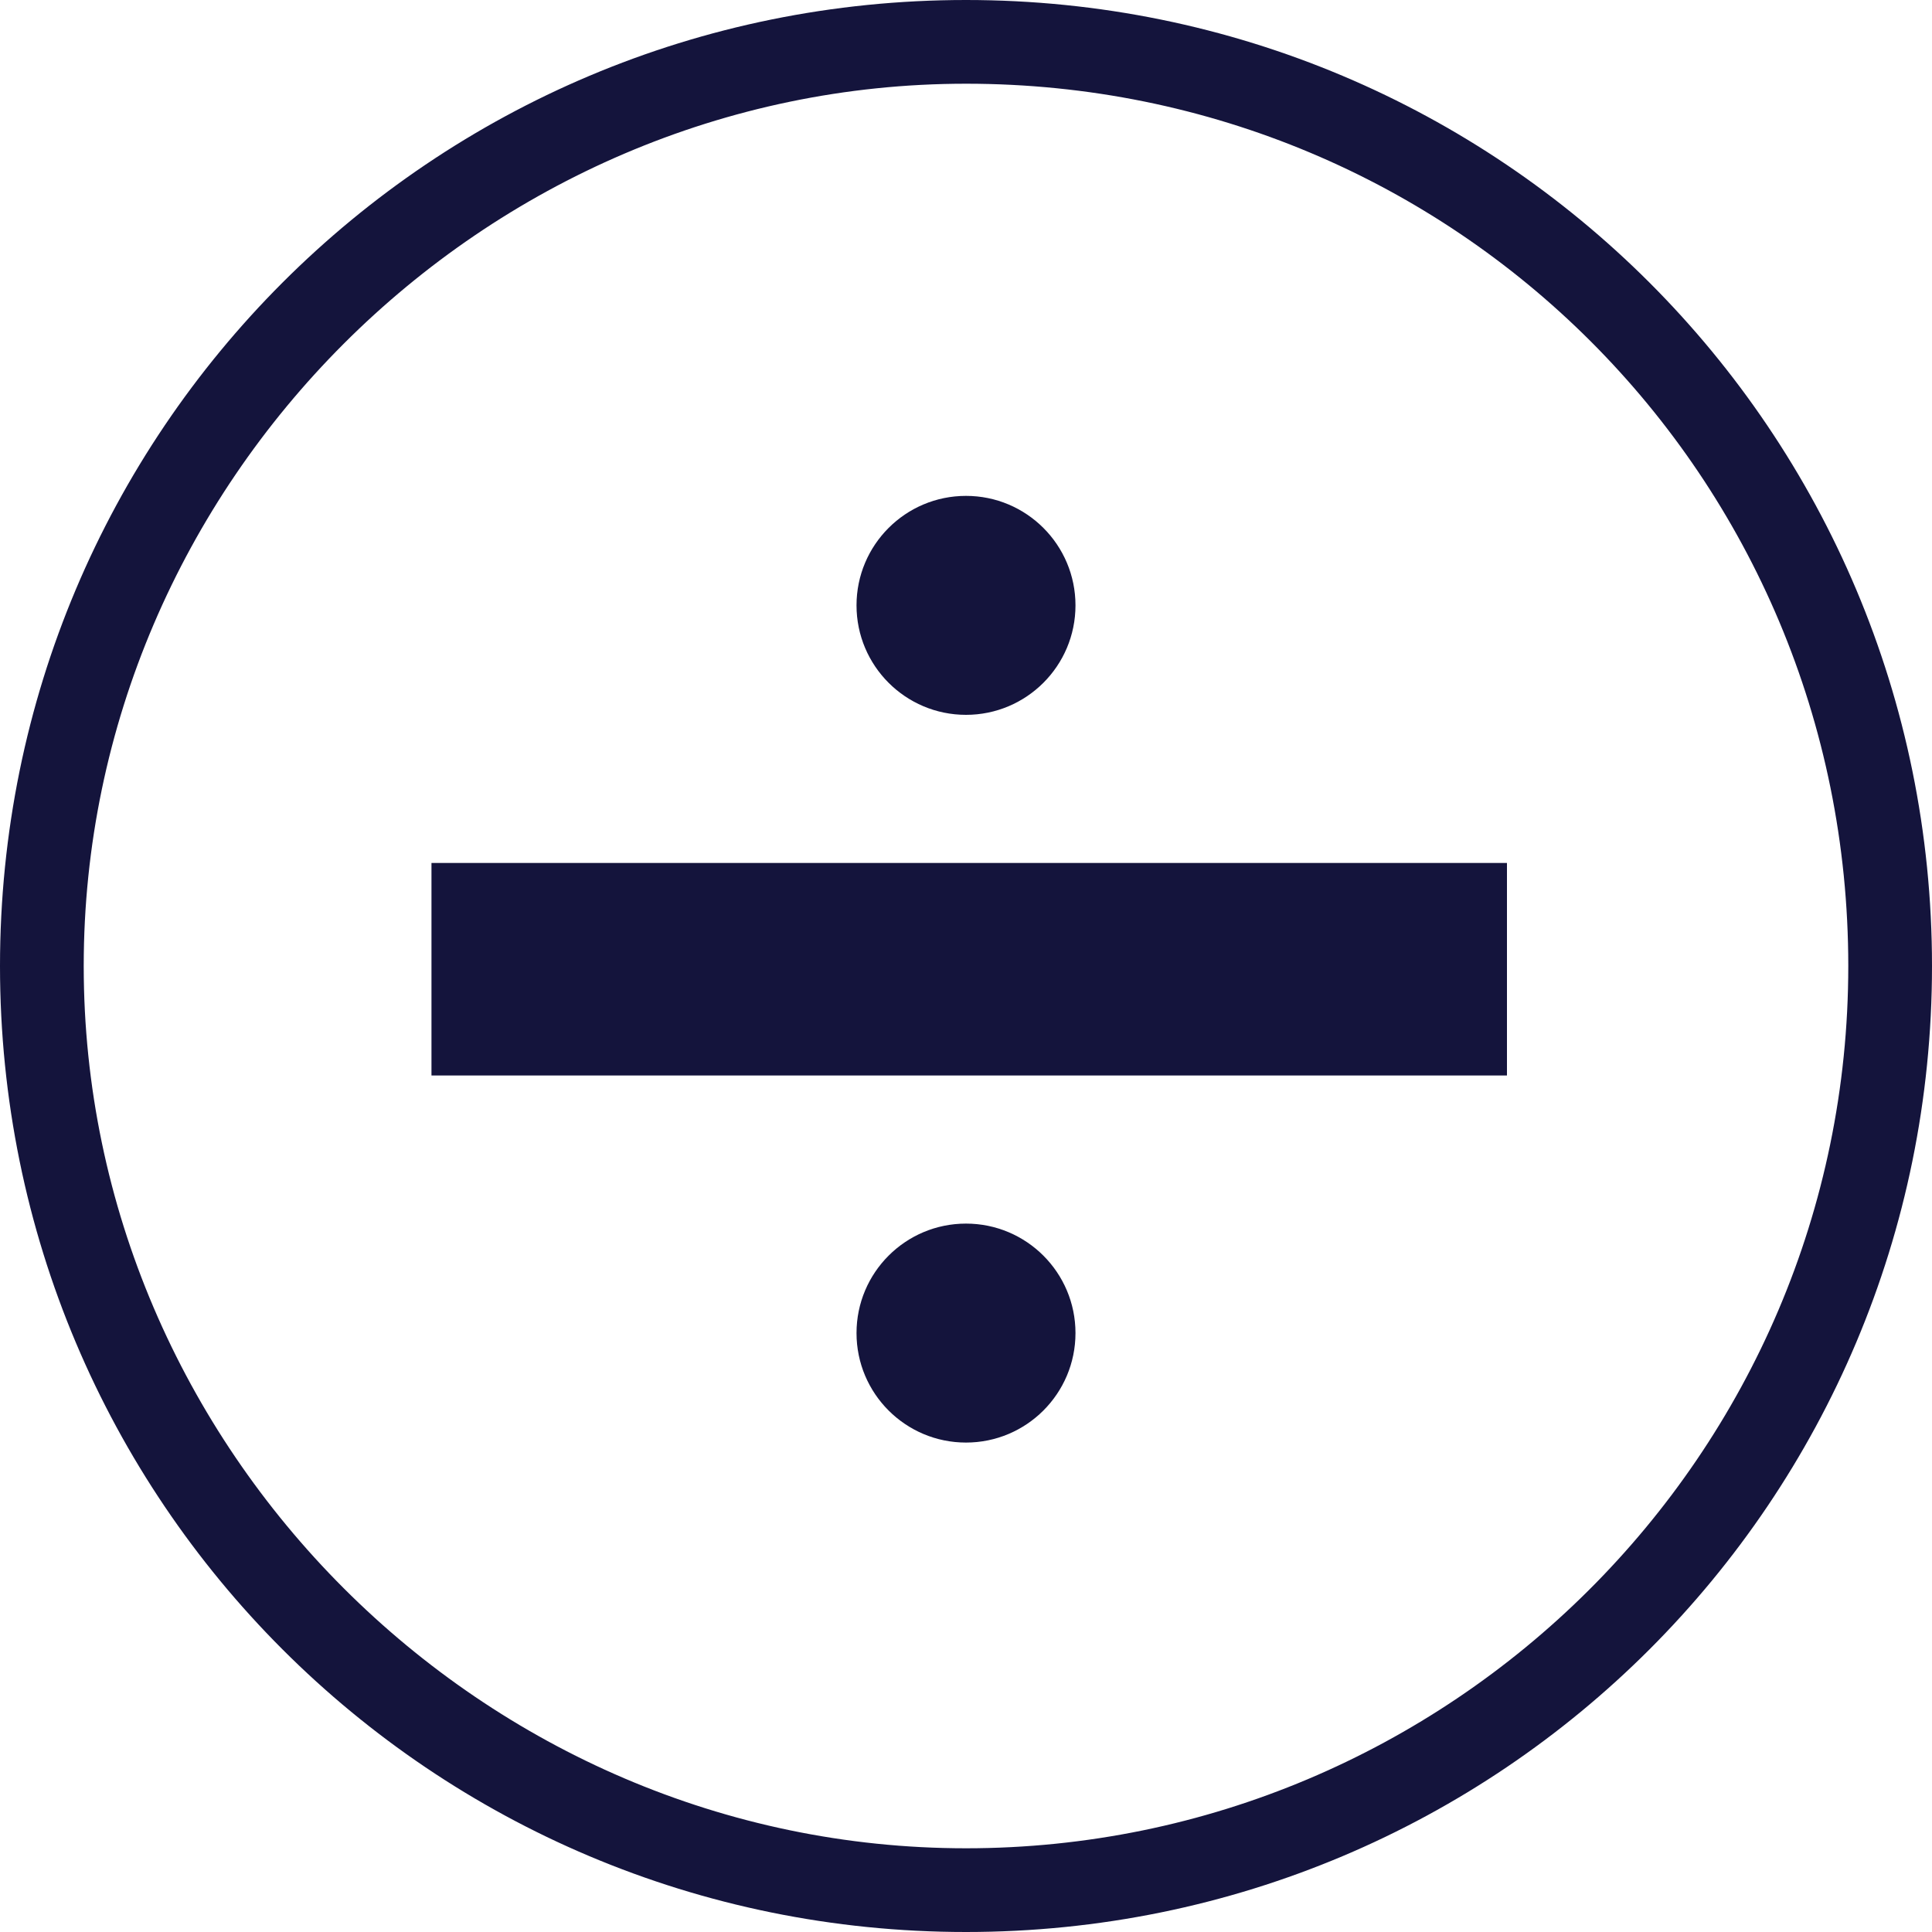 <?xml version="1.0" encoding="utf-8"?>
<!-- Generator: Adobe Illustrator 22.0.1, SVG Export Plug-In . SVG Version: 6.00 Build 0)  -->
<svg version="1.1" id="Lag_1" xmlns="http://www.w3.org/2000/svg" xmlns:xlink="http://www.w3.org/1999/xlink" x="0px" y="0px"
	 viewBox="0 0 30 30" style="enable-background:new 0 0 30 30;" xml:space="preserve">
<style type="text/css">
	.st0{fill:#14143C;}
</style>
<g>
	<g>
		<path class="st0" d="M15,30C6.7,30,0,23.3,0,15S6.7,0,15,0c8.3,0,15,6.7,15,15S23.3,30,15,30z M15,1.3C7.5,1.3,1.3,7.5,1.3,15
			S7.5,28.7,15,28.7c7.5,0,13.7-6.1,13.7-13.7S22.6,1.3,15,1.3z"/>
	</g>
	<g>
		<rect x="6.7" y="13.4" class="st0" width="16.7" height="3.3"/>
		<circle class="st0" cx="15" cy="20.7" r="1.7"/>
		<circle class="st0" cx="15" cy="9.4" r="1.7"/>
	</g>
</g>
</svg>
